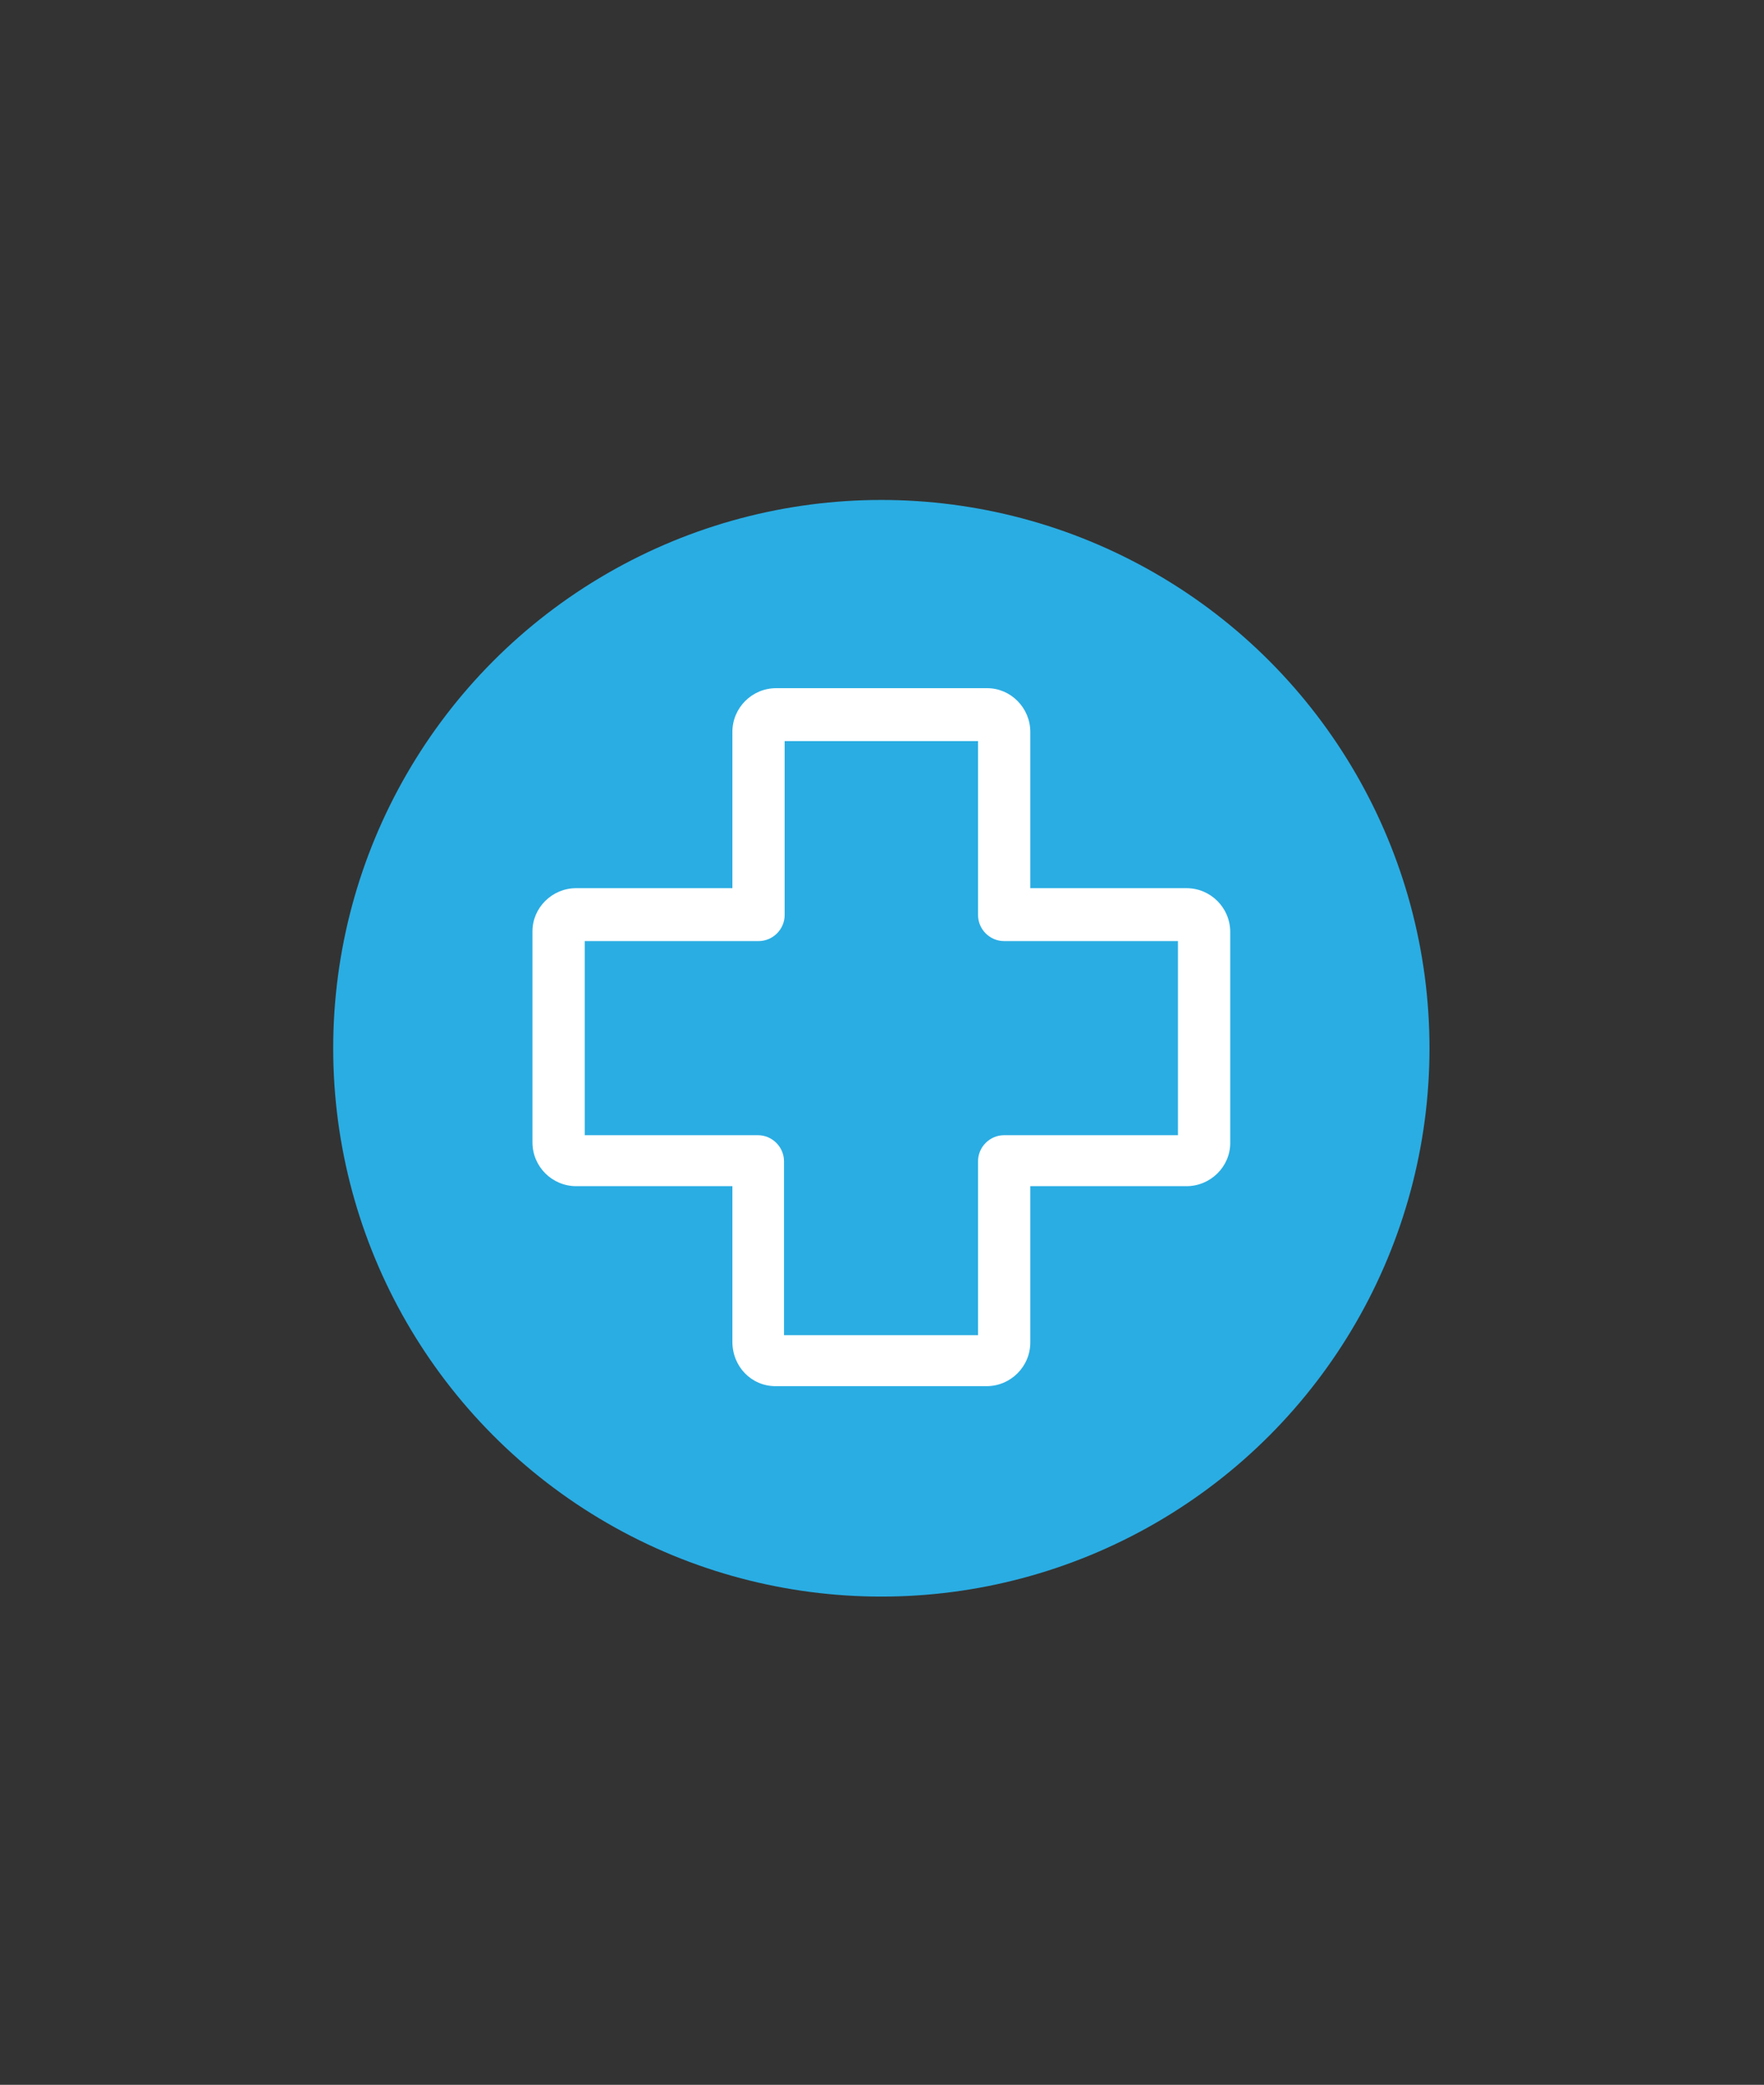 <?xml version="1.0" encoding="utf-8"?>
<!-- Generator: Adobe Illustrator 21.1.0, SVG Export Plug-In . SVG Version: 6.00 Build 0)  -->
<svg version="1.1" id="Layer_1" xmlns="http://www.w3.org/2000/svg" xmlns:xlink="http://www.w3.org/1999/xlink" x="0px" y="0px"
	 viewBox="0 0 270 319" style="enable-background:new 0 0 270 319;" xml:space="preserve">
<rect x="0" y="0" width="270" height="319" fill="#333333" stroke="none"/>
<style type="text/css">
	.st0{fill:#2AADE3;}
	.st1{fill:#FFFFFF;}
</style>
<circle class="st0" cx="134.9" cy="160.4" r="83.9"/>
<path class="st1" d="M118.7,212.1H151c3.7,0,6.7-3,6.7-6.7v-23.9h23.9c0,0,0,0,0,0c3.7,0,6.7-3,6.7-6.6v-32.3c0-3.7-3-6.7-6.7-6.7
	h-23.9v-23.9c0-3.7-3-6.7-6.6-6.7h-32.3c-3.7,0-6.7,3-6.7,6.7v23.9H88.2c0,0,0,0,0,0c-3.7,0-6.7,3-6.7,6.6v32.3c0,3.7,3,6.7,6.7,6.7
	h23.9v23.8C112.1,209.1,115,212.1,118.7,212.1z M89.5,173.6v-29.6h26.6c2.2,0,4-1.8,4-4v-26.6h29.6v26.6c0,2.2,1.8,4,4,4h26.6v29.7
	h-26.6c-2.2,0-4,1.8-4,4v26.6h-29.7v-26.6c0-2.2-1.8-4-4-4H89.5z"/>
</svg>
